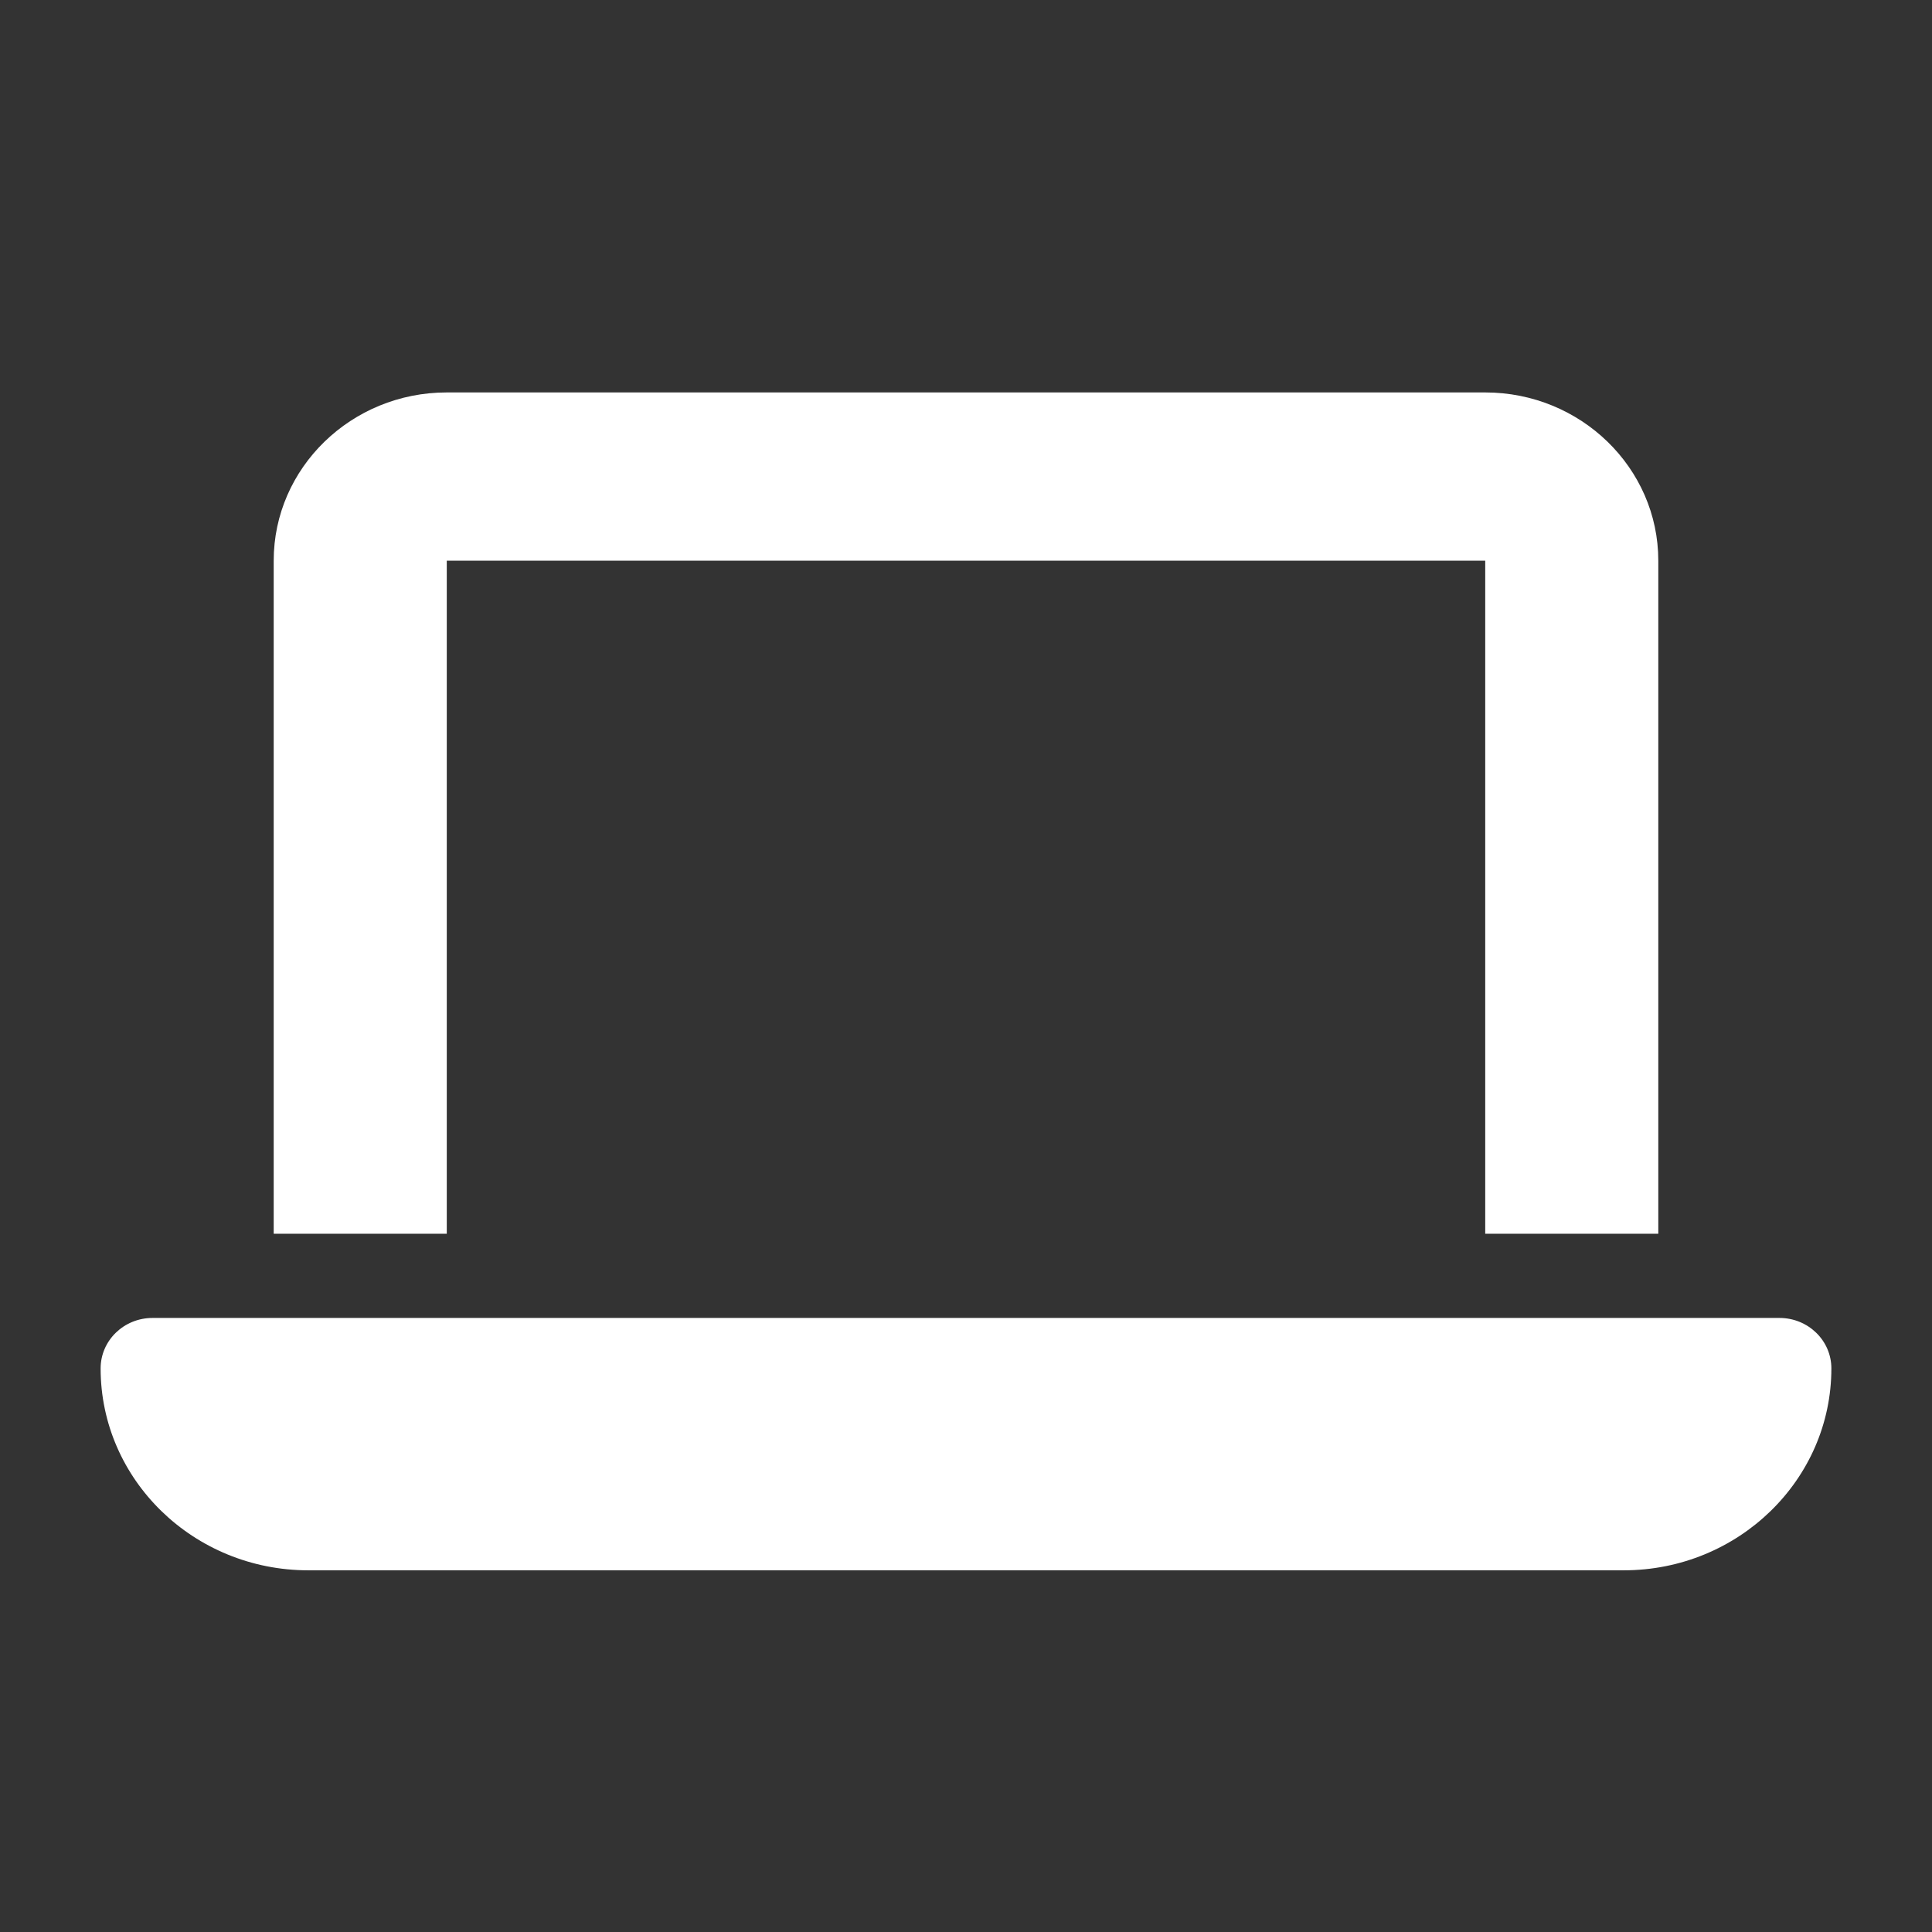 <svg width="24" height="24" viewBox="0 0 24 24" fill="none" xmlns="http://www.w3.org/2000/svg">
<rect x="0" y="0" width="24" height="24" fill="#333333" stroke="none"/>
<path d="M5.55 4.875C4.364 4.875 3.4 5.812 3.4 6.965V15.326H5.55V6.965H18.45V15.326H20.6V6.965C20.6 5.812 19.636 4.875 18.45 4.875H5.55ZM1.895 16.372C1.539 16.372 1.25 16.652 1.25 16.999C1.25 18.383 2.406 19.507 3.83 19.507H20.17C21.594 19.507 22.75 18.383 22.75 16.999C22.75 16.652 22.461 16.372 22.105 16.372H1.895Z" fill="white"/>
</svg>
